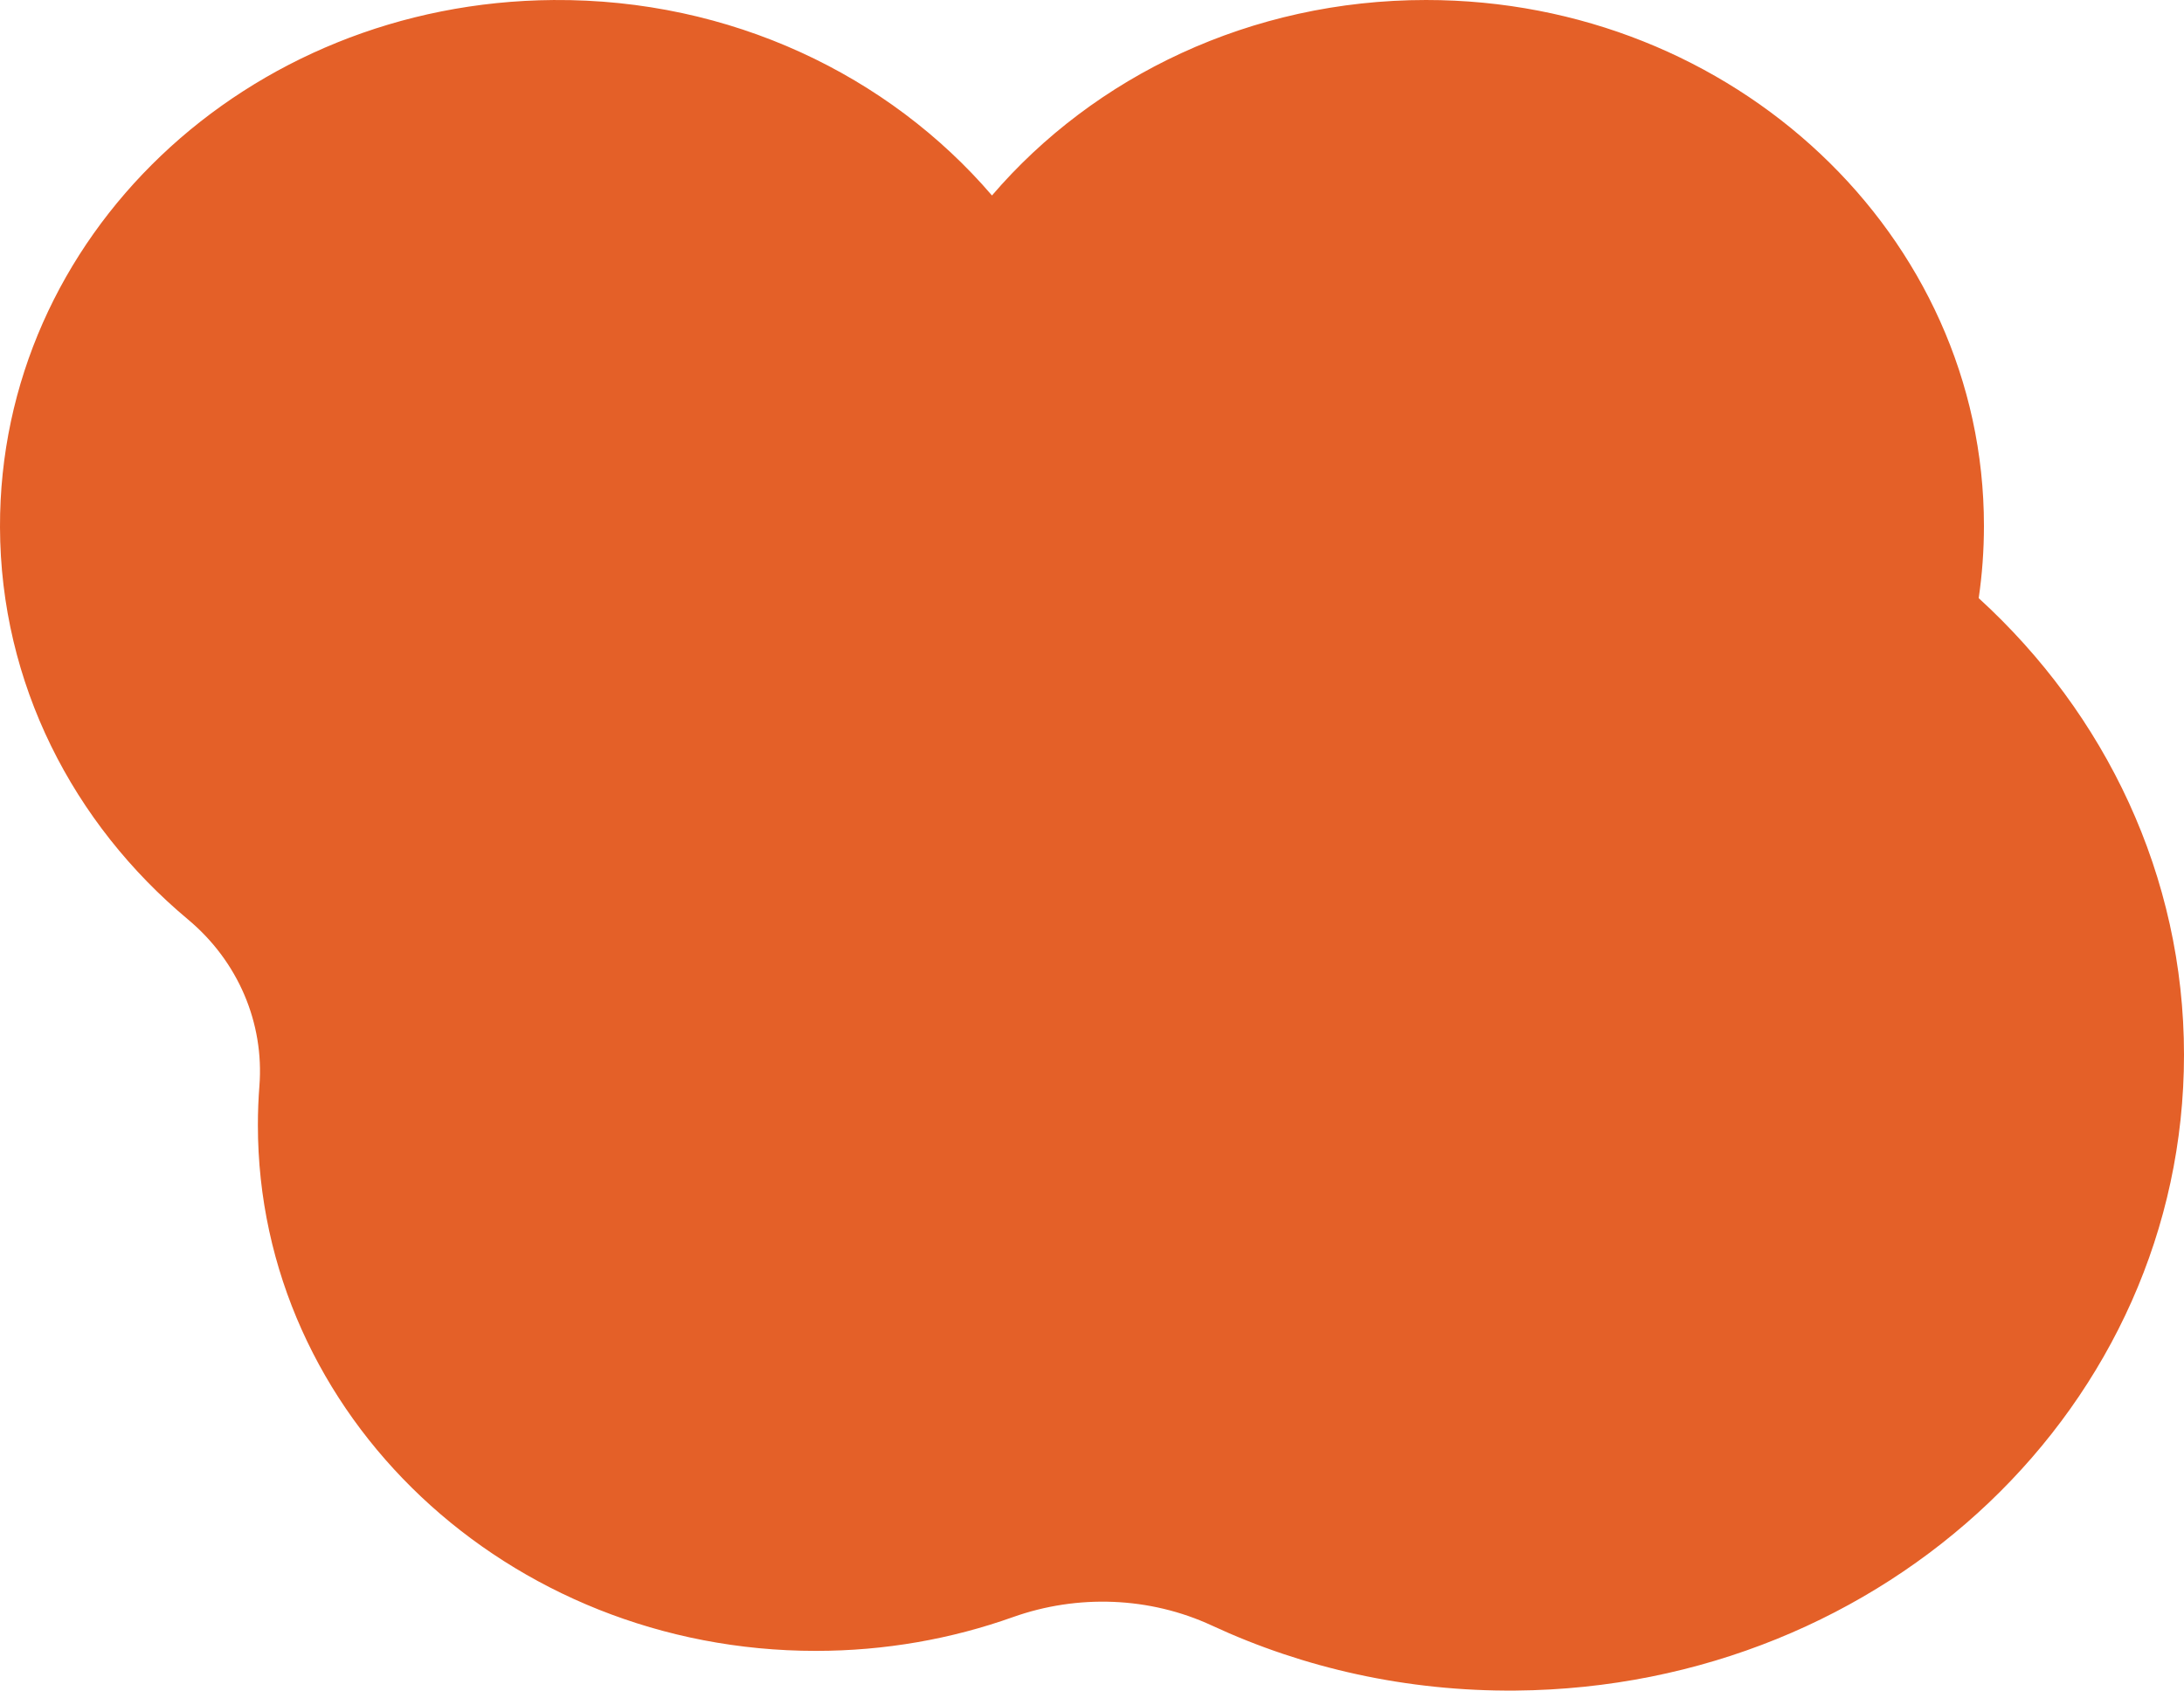 <?xml version="1.0" encoding="UTF-8"?> <svg xmlns="http://www.w3.org/2000/svg" xmlns:xlink="http://www.w3.org/1999/xlink" width="1559px" height="1207px" viewBox="0 0 1559 1207" version="1.1"><!-- Generator: Sketch 53 (72520) - https://sketchapp.com --><title>index-bg-01</title><desc>Created with Sketch.</desc><g id="Page-1" stroke="none" stroke-width="1" fill="none" fill-rule="evenodd"><g id="1_Home" transform="translate(-112, -186)" fill="#E46028"><path d="M1524.454,613.045 C1526.917,596.167 1528.194,578.932 1528.194,561.416 C1528.194,354.08 1349.892,186 1129.947,186 C1004.781,186 893.105,240.434 820.097,325.556 C746.479,239.722 633.544,185.093 507.108,186.011 C287.422,187.608 111.423,355.327 112.001,562.424 C112.312,673.877 164.145,773.909 246.232,842.478 C282.017,872.371 300.669,916.404 297.168,961.356 C296.452,970.56 296.087,979.858 296.087,989.235 C296.087,1196.571 474.388,1364.651 694.334,1364.651 C743.863,1364.651 791.279,1356.125 835.023,1340.548 C881.272,1324.079 932.771,1325.987 977.127,1346.572 C1042.424,1376.874 1116.061,1393.64 1193.922,1392.981 C1458.671,1390.741 1671.001,1188.686 1671,939.105 C1671,811.143 1614.822,695.555 1524.454,613.045" id="index-bg-01"></path></g></g></svg> 
